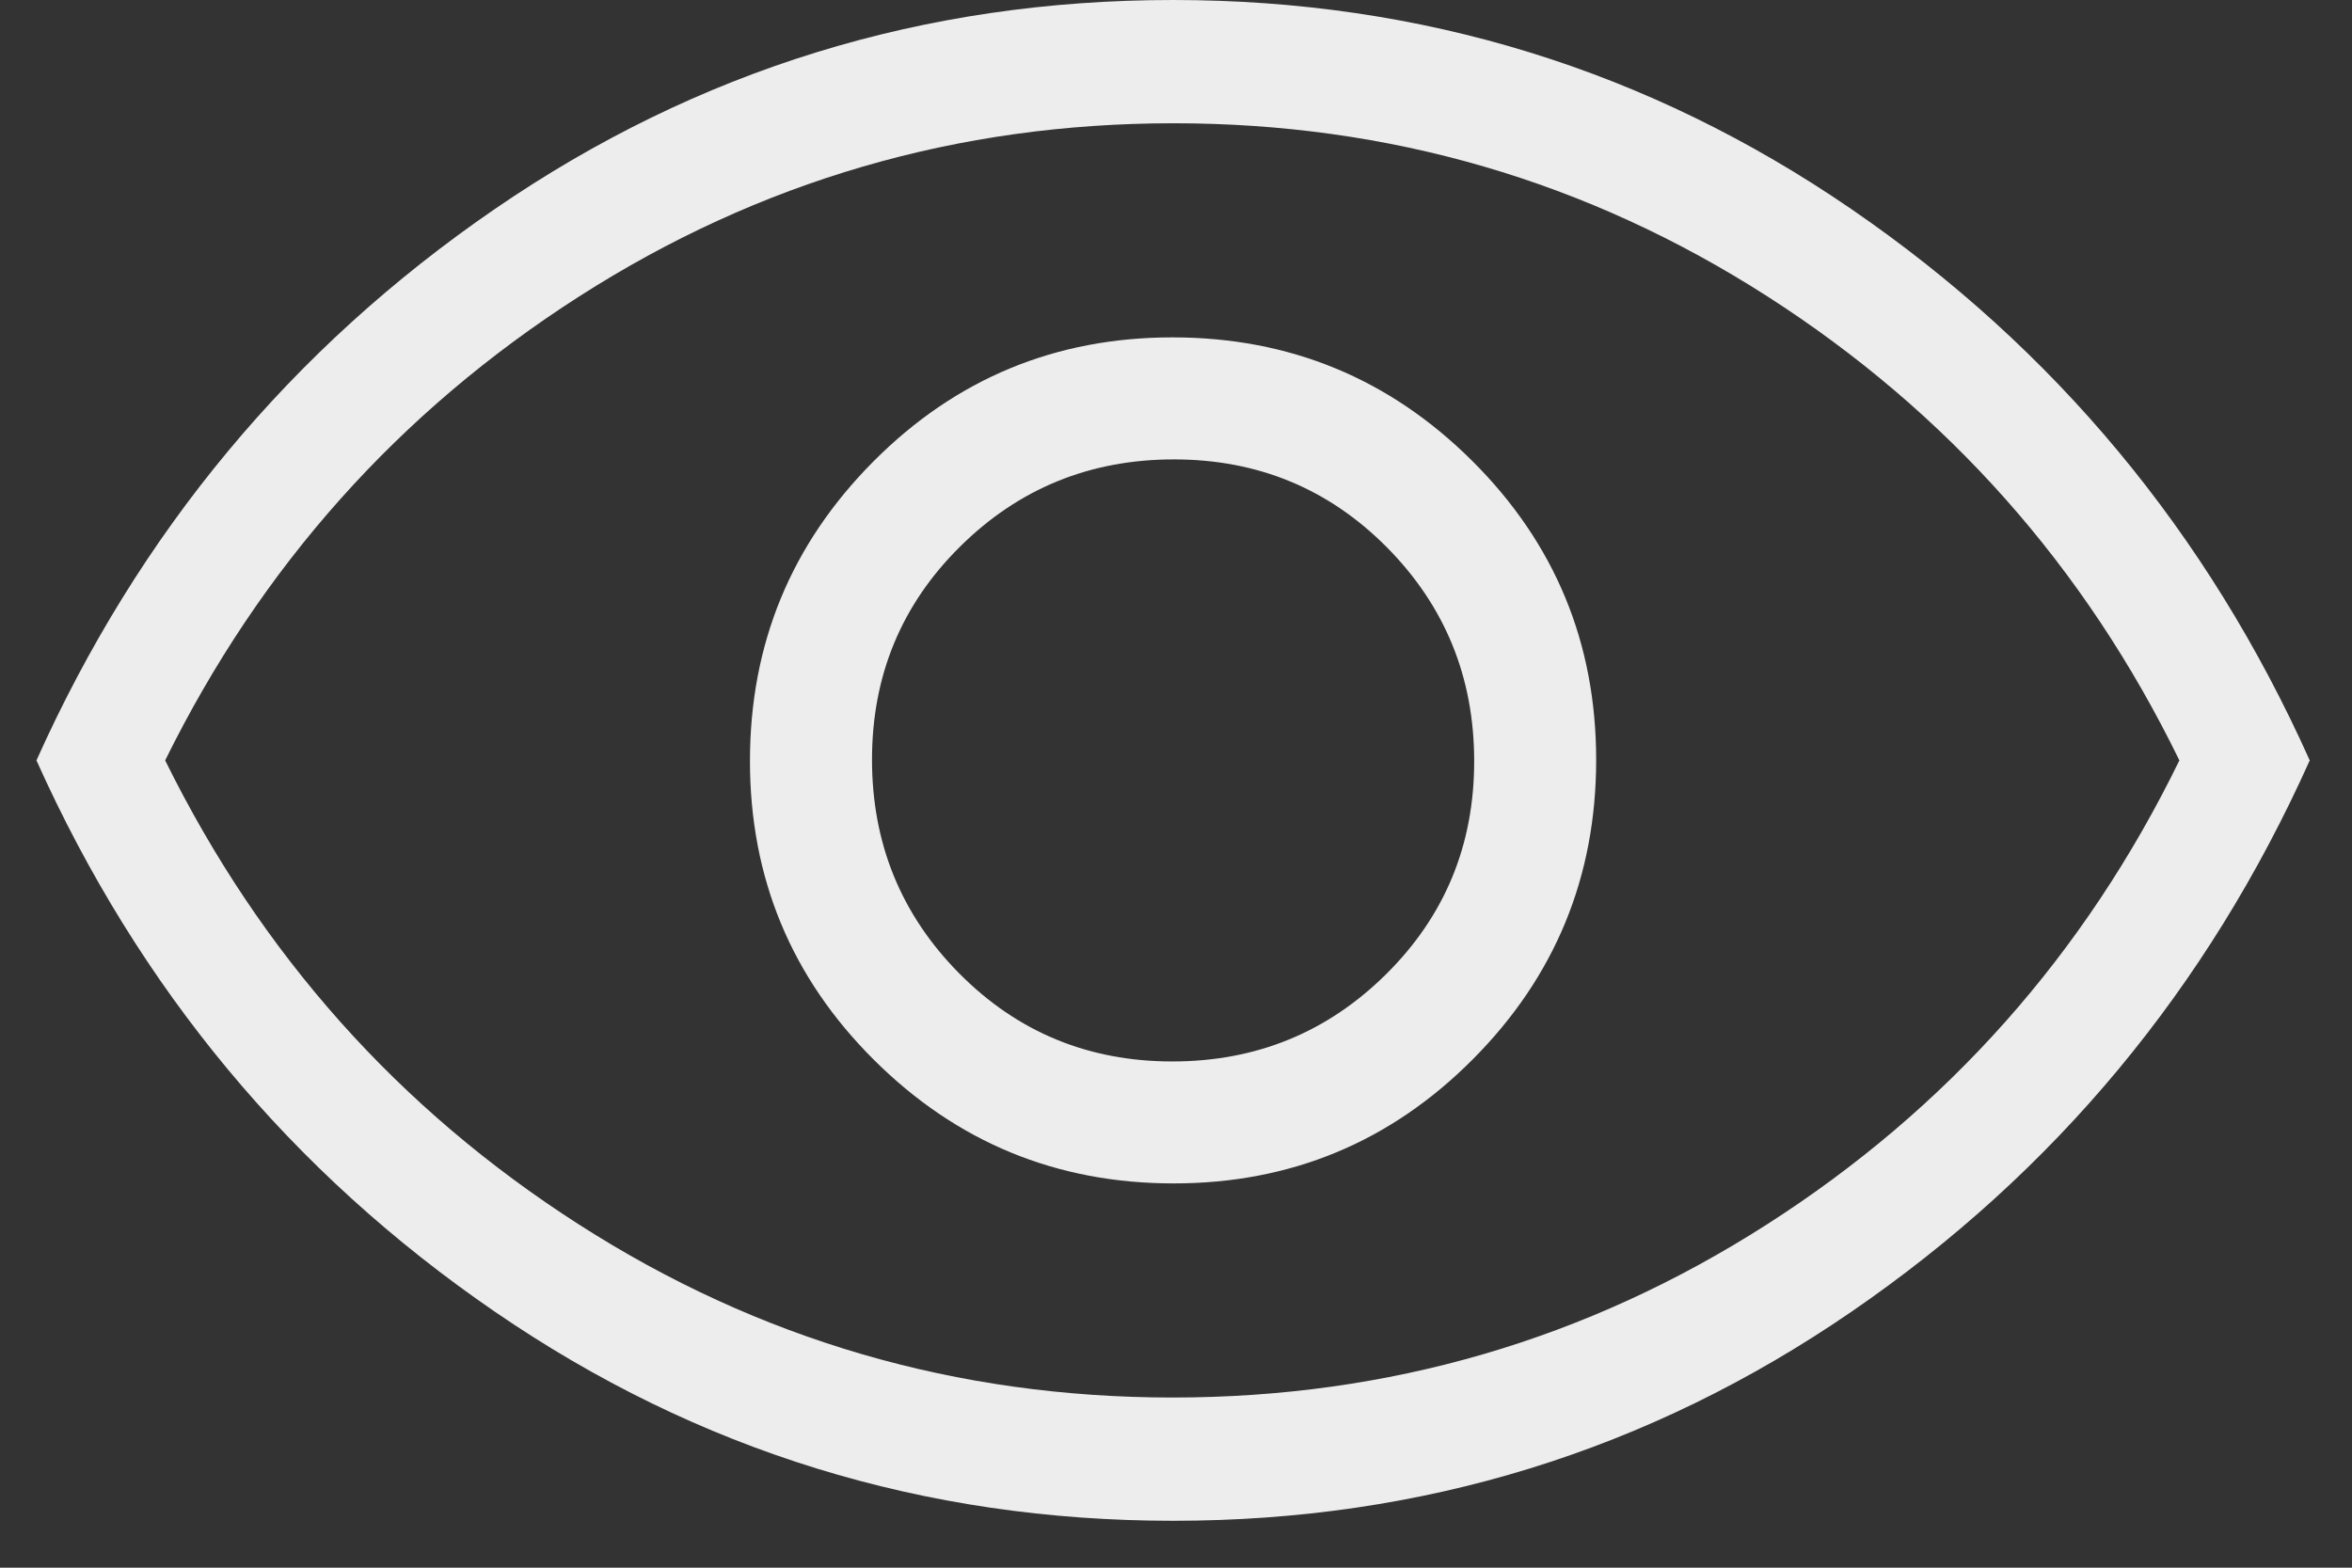 <svg width="36" height="24" viewBox="0 0 36 24" fill="none" xmlns="http://www.w3.org/2000/svg">
<rect x="0" y="0" width="36" height="24" fill="#333333" stroke="none"/>
<path d="M17.964 18.117C19.756 18.117 21.281 17.484 22.541 16.219C23.802 14.953 24.431 13.424 24.431 11.633C24.431 9.841 23.799 8.315 22.533 7.055C21.267 5.795 19.738 5.165 17.947 5.165C16.155 5.165 14.629 5.798 13.369 7.064C12.109 8.33 11.479 9.858 11.479 11.65C11.479 13.441 12.112 14.967 13.378 16.227C14.644 17.487 16.172 18.117 17.964 18.117ZM17.943 16.25C16.659 16.25 15.572 15.8 14.682 14.902C13.792 14.003 13.347 12.912 13.347 11.629C13.347 10.345 13.796 9.258 14.695 8.368C15.593 7.478 16.684 7.033 17.968 7.033C19.252 7.033 20.338 7.482 21.229 8.38C22.119 9.279 22.564 10.37 22.564 11.654C22.564 12.937 22.115 14.024 21.216 14.914C20.317 15.805 19.226 16.25 17.943 16.25ZM17.958 23.282C14.144 23.282 10.682 22.215 7.571 20.079C4.46 17.944 2.123 15.131 0.558 11.641C2.123 8.151 4.46 5.338 7.569 3.203C10.678 1.068 14.139 0 17.953 0C21.767 0 25.229 1.068 28.34 3.203C31.45 5.338 33.788 8.151 35.353 11.641C33.788 15.131 31.451 17.944 28.342 20.079C25.233 22.215 21.771 23.282 17.958 23.282ZM17.948 21.395C21.253 21.395 24.286 20.512 27.046 18.744C29.806 16.977 31.91 14.609 33.358 11.641C31.91 8.673 29.808 6.306 27.053 4.538C24.298 2.771 21.267 1.887 17.962 1.887C14.657 1.887 11.625 2.771 8.865 4.538C6.105 6.306 3.992 8.673 2.528 11.641C3.992 14.609 6.102 16.977 8.858 18.744C11.613 20.512 14.643 21.395 17.948 21.395Z" fill="#FBFAFA" fill-opacity="0.933"/>
</svg>
